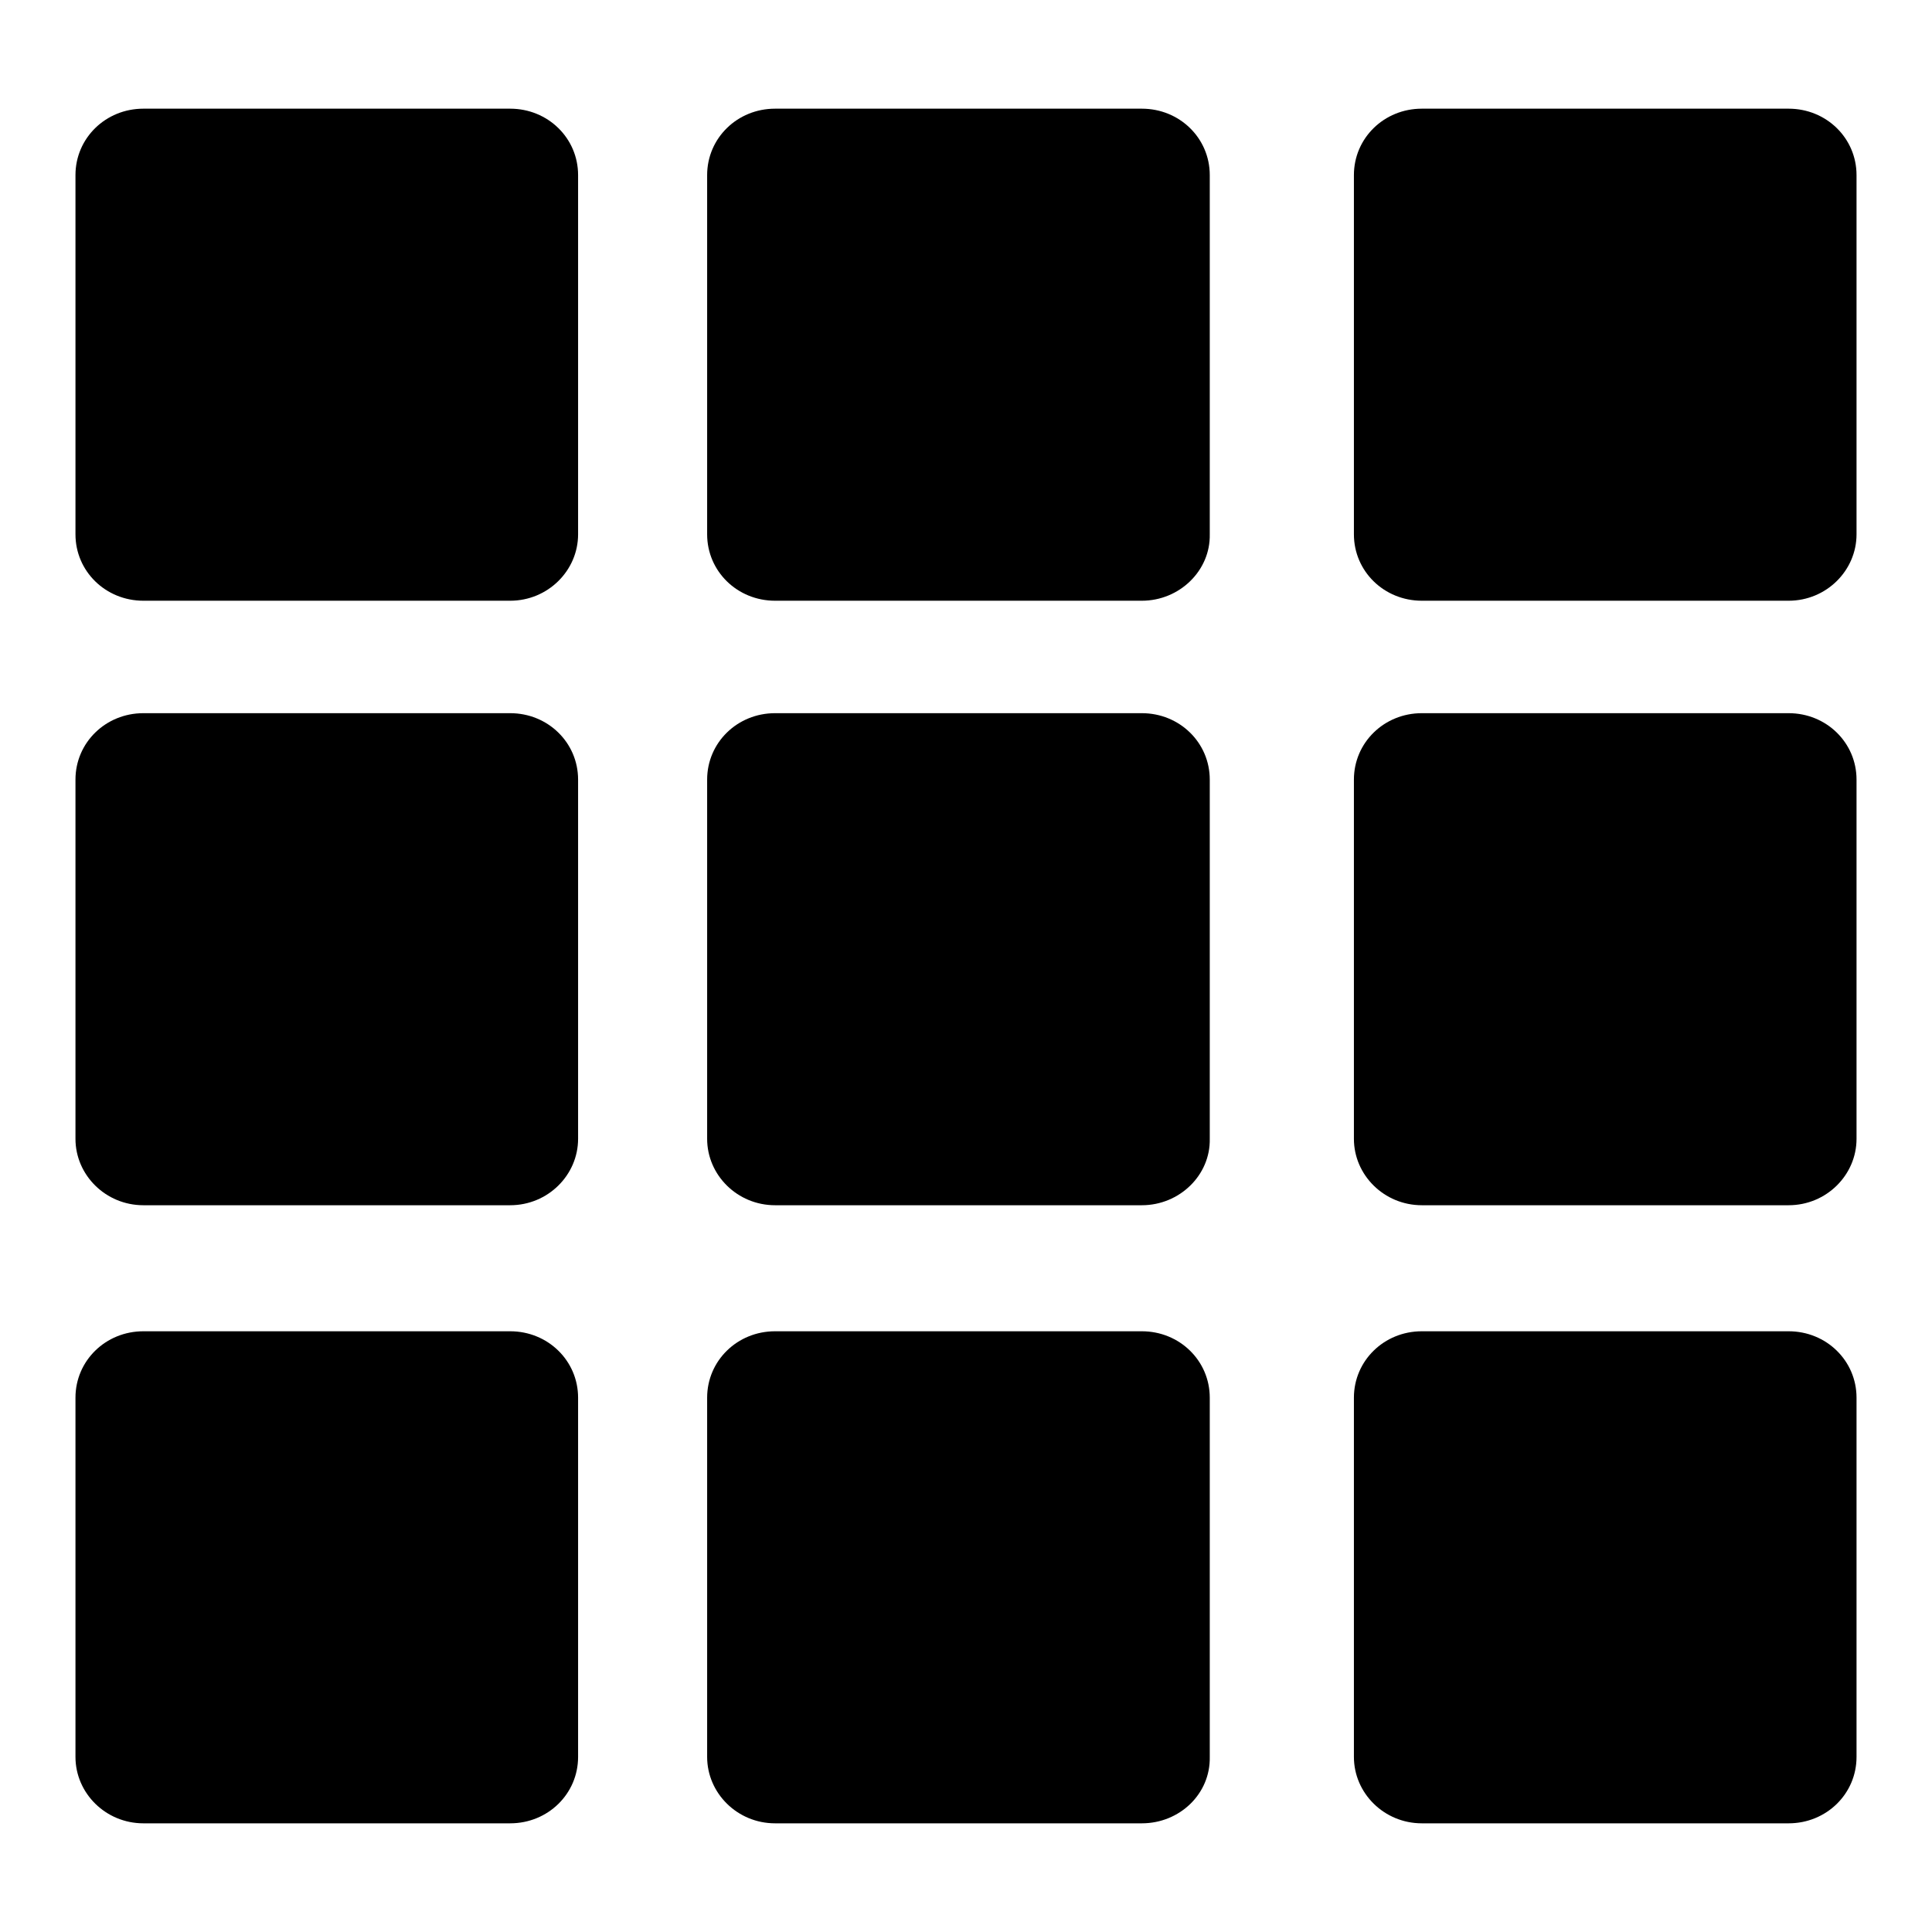 <?xml version="1.0" encoding="utf-8"?>
<!-- Svg Vector Icons : http://www.onlinewebfonts.com/icon -->
<!DOCTYPE svg PUBLIC "-//W3C//DTD SVG 1.1//EN" "http://www.w3.org/Graphics/SVG/1.1/DTD/svg11.dtd">
<svg version="1.1" xmlns="http://www.w3.org/2000/svg" xmlns:xlink="http://www.w3.org/1999/xlink" x="0px" y="0px" viewBox="0 0 256 256" enable-background="new 0 0 256 256" xml:space="preserve">
<g><g><path fill="#000000" d="M237,241.6h-48.6c-5,0-9-4-9-8.8v-47.6c0-4.9,4-8.8,9-8.8H237c5,0,9,3.9,9,8.8v47.6C246,237.7,242,241.6,237,241.6z M237,159.7h-48.6c-5,0-9-4-9-8.8v-47.6c0-4.9,4-8.8,9-8.8H237c5,0,9,3.9,9,8.8v47.6C246,155.7,242,159.7,237,159.7z M237,79.6h-48.6c-5,0-9-3.9-9-8.8V23.2c0-4.9,4-8.8,9-8.8H237c5,0,9,3.9,9,8.8v47.6C246,75.6,242,79.6,237,79.6z M151.3,241.6h-48.6c-5,0-9-4-9-8.8v-47.6c0-4.9,4-8.8,9-8.8h48.6c5,0,9,3.9,9,8.8v47.6C160.4,237.7,156.3,241.6,151.3,241.6z M151.3,159.7h-48.6c-5,0-9-4-9-8.8v-47.6c0-4.9,4-8.8,9-8.8h48.6c5,0,9,3.9,9,8.8v47.6C160.4,155.7,156.3,159.7,151.3,159.7z M151.3,79.6h-48.6c-5,0-9-3.9-9-8.8V23.2c0-4.9,4-8.8,9-8.8h48.6c5,0,9,3.9,9,8.8v47.6C160.4,75.6,156.3,79.6,151.3,79.6z M67.6,241.6H19c-5,0-9-4-9-8.8v-47.6c0-4.9,4-8.8,9-8.8h48.6c5,0,9,3.9,9,8.8v47.6C76.6,237.7,72.6,241.6,67.6,241.6z M67.6,159.7H19c-5,0-9-4-9-8.8v-47.6c0-4.9,4-8.8,9-8.8h48.6c5,0,9,3.9,9,8.8v47.6C76.6,155.7,72.6,159.7,67.6,159.7z M67.6,79.6H19c-5,0-9-3.9-9-8.8V23.2c0-4.9,4-8.8,9-8.8h48.6c5,0,9,3.9,9,8.8v47.6C76.6,75.6,72.6,79.6,67.6,79.6z"/></g></g>
</svg>
